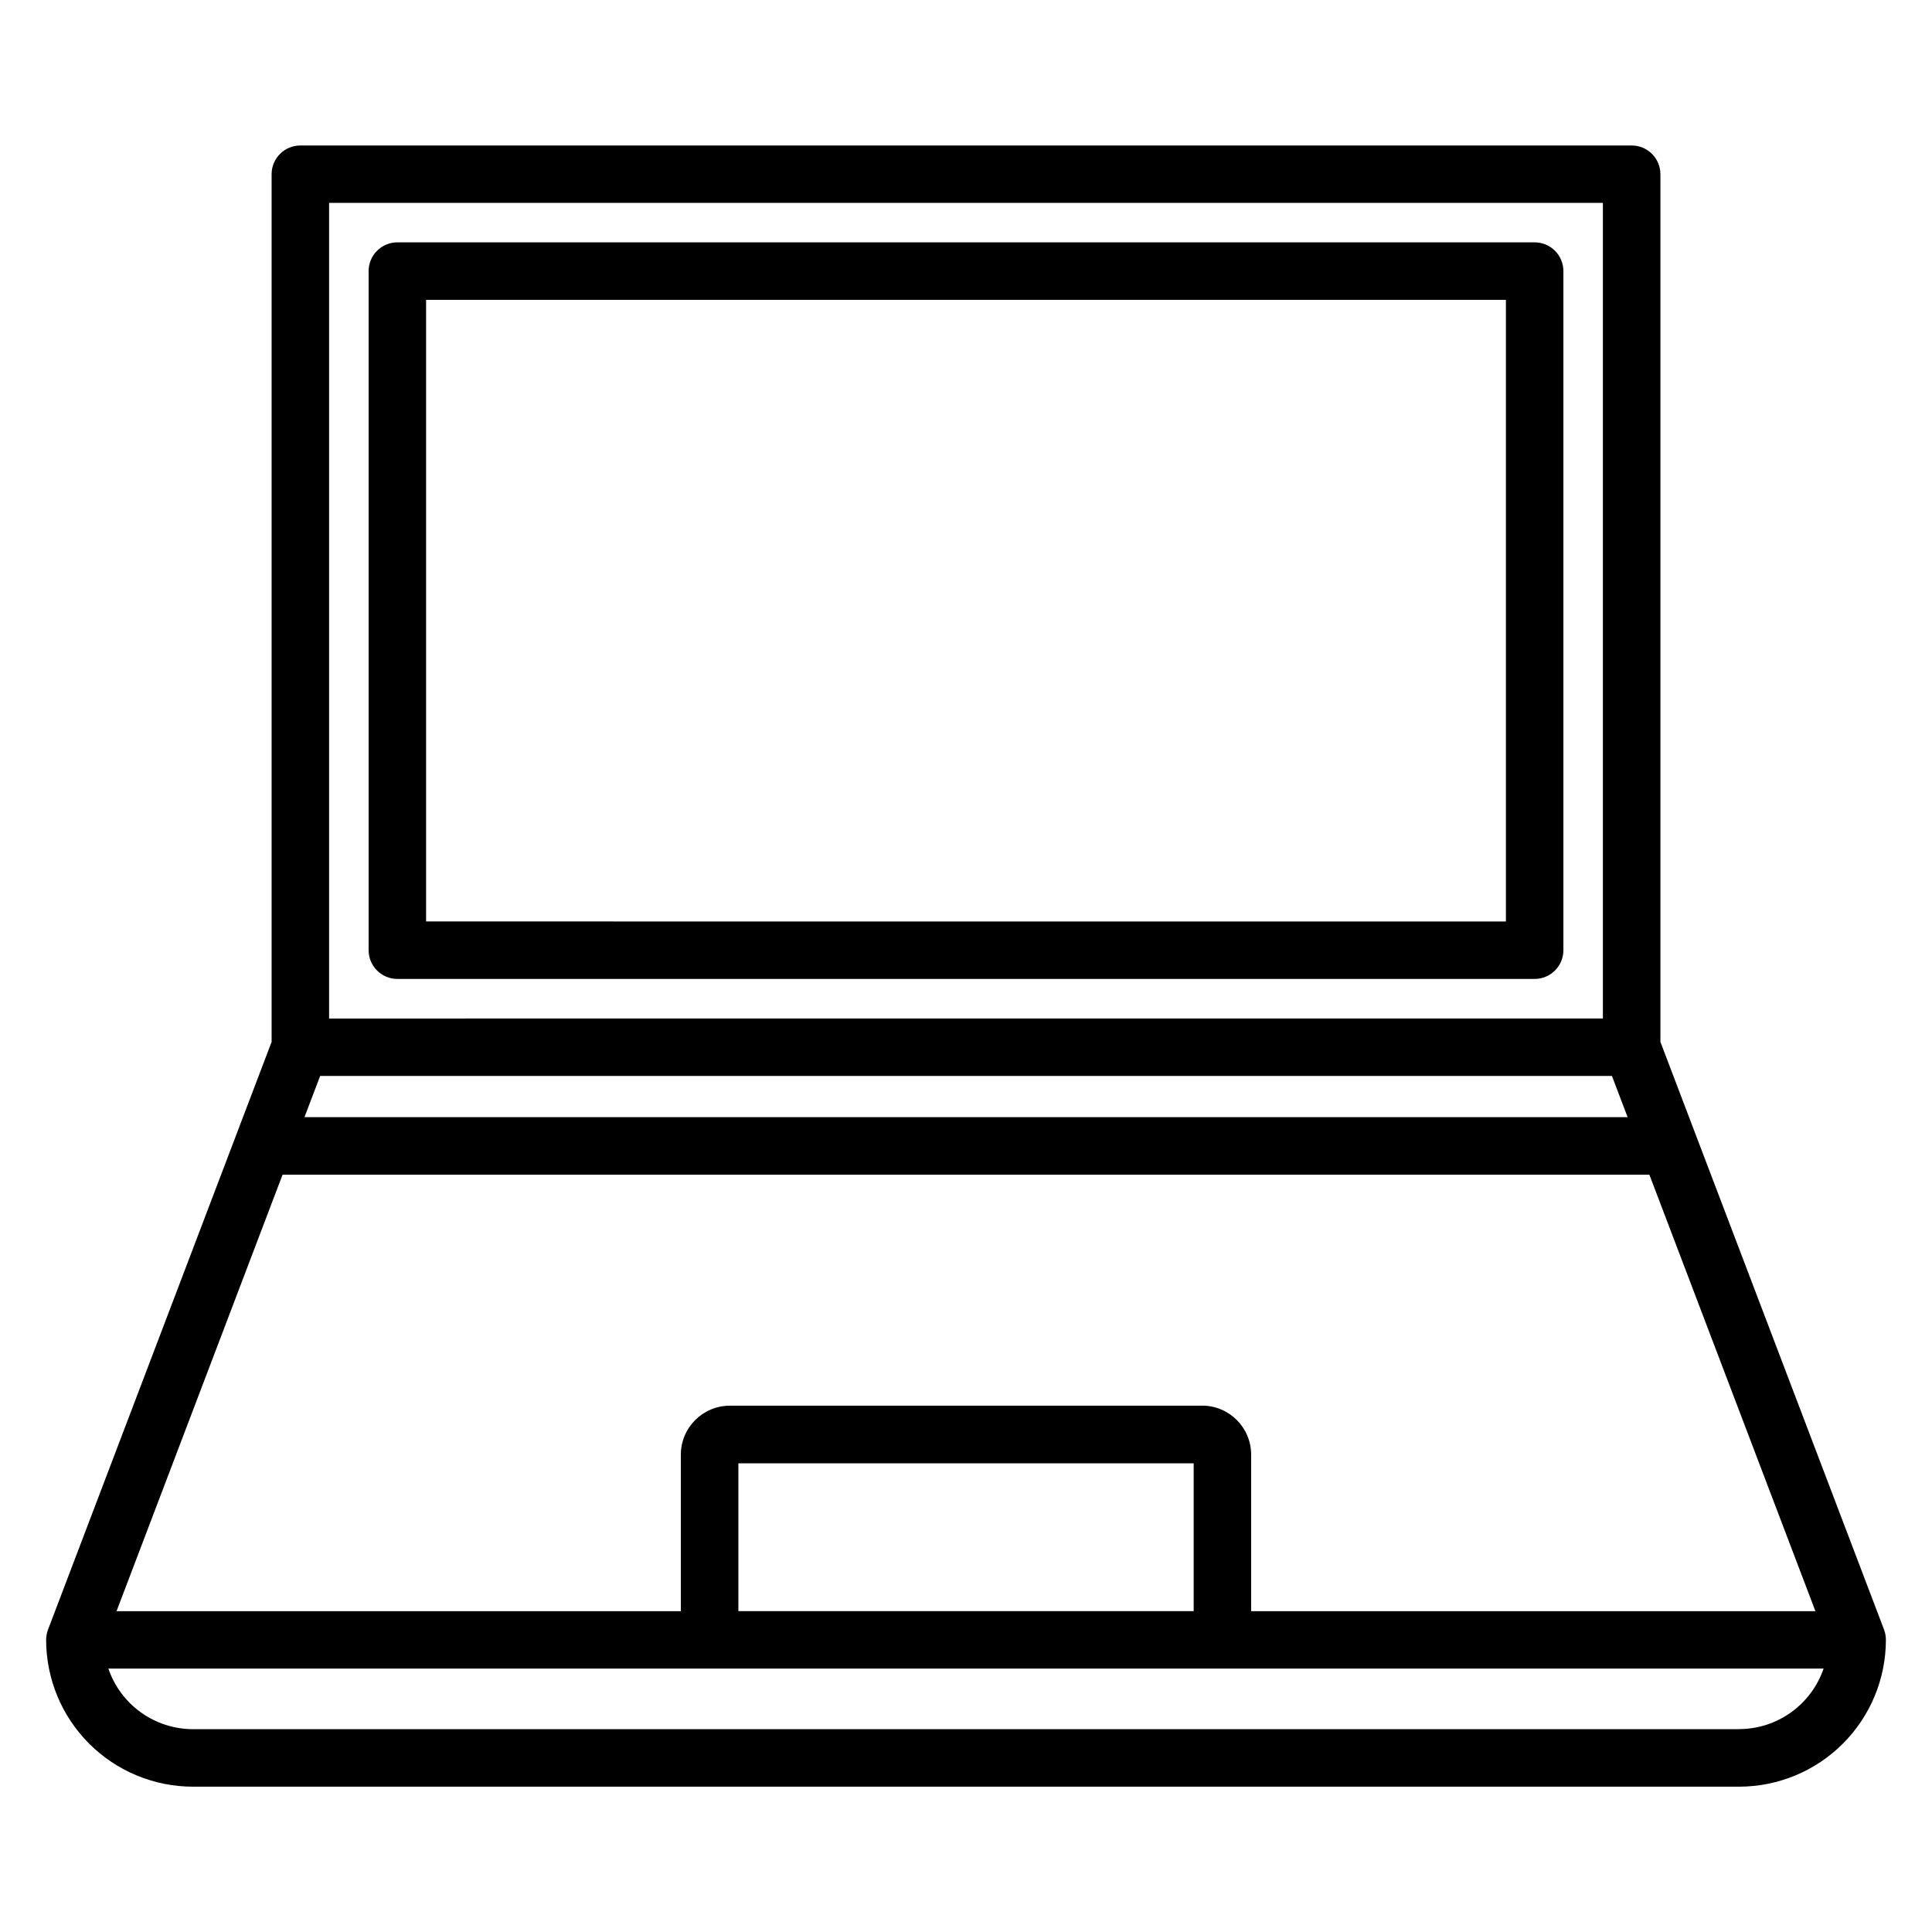 <?xml version="1.0" encoding="UTF-8"?>
<!-- Uploaded to: SVG Repo, www.svgrepo.com, Generator: SVG Repo Mixer Tools -->
<svg fill="#000000" width="800px" height="800px" version="1.1" viewBox="144 144 512 512" xmlns="http://www.w3.org/2000/svg">
 <path d="m256.92 223.46h286.16v164.74l-286.16-0.004zm-7.613 179.97h301.39c2.023 0 3.965-0.809 5.391-2.238 1.43-1.434 2.231-3.371 2.227-5.394v-179.93c0.008-2.027-0.793-3.969-2.223-5.402-1.426-1.434-3.367-2.242-5.394-2.242h-301.39c-2.023 0-3.965 0.805-5.394 2.234-1.43 1.434-2.231 3.375-2.227 5.398v179.94c-0.004 2.023 0.797 3.965 2.227 5.394 1.43 1.434 3.371 2.238 5.394 2.238zm355.57 198.82h-409.76c-4.941-0.012-9.754-1.562-13.773-4.441-4.016-2.879-7.031-6.941-8.625-11.617h454.55c-1.598 4.672-4.617 8.73-8.633 11.605-4.012 2.875-8.824 4.426-13.762 4.434zm-36.094-404.48h-337.57v216.15l337.57-0.004zm-339.94 231.37h342.34l4.148 10.914h-350.64zm233.76 87.383h-125.2c-7.168 0.012-12.973 5.828-12.973 13v41.465h-149.55l44.004-115.68 362.22-0.004 44.004 115.68-149.54 0.004v-41.48c0-7.168-5.801-12.984-12.969-13.004zm-2.266 54.449v-39.18h-120.66v39.18zm123.69-150.86v-229.97c-0.016-4.195-3.422-7.59-7.617-7.586h-352.81c-4.195-0.004-7.606 3.387-7.621 7.586v229.97l-59.254 155.76c-0.328 0.867-0.496 1.785-0.5 2.711 0.008 10.316 4.106 20.207 11.402 27.504 7.293 7.293 17.184 11.395 27.5 11.402h409.76c10.316-0.008 20.211-4.113 27.504-11.41 7.293-7.301 11.391-17.195 11.391-27.512-0.004-0.926-0.168-1.844-0.492-2.711z" fill-rule="evenodd"/>
</svg>